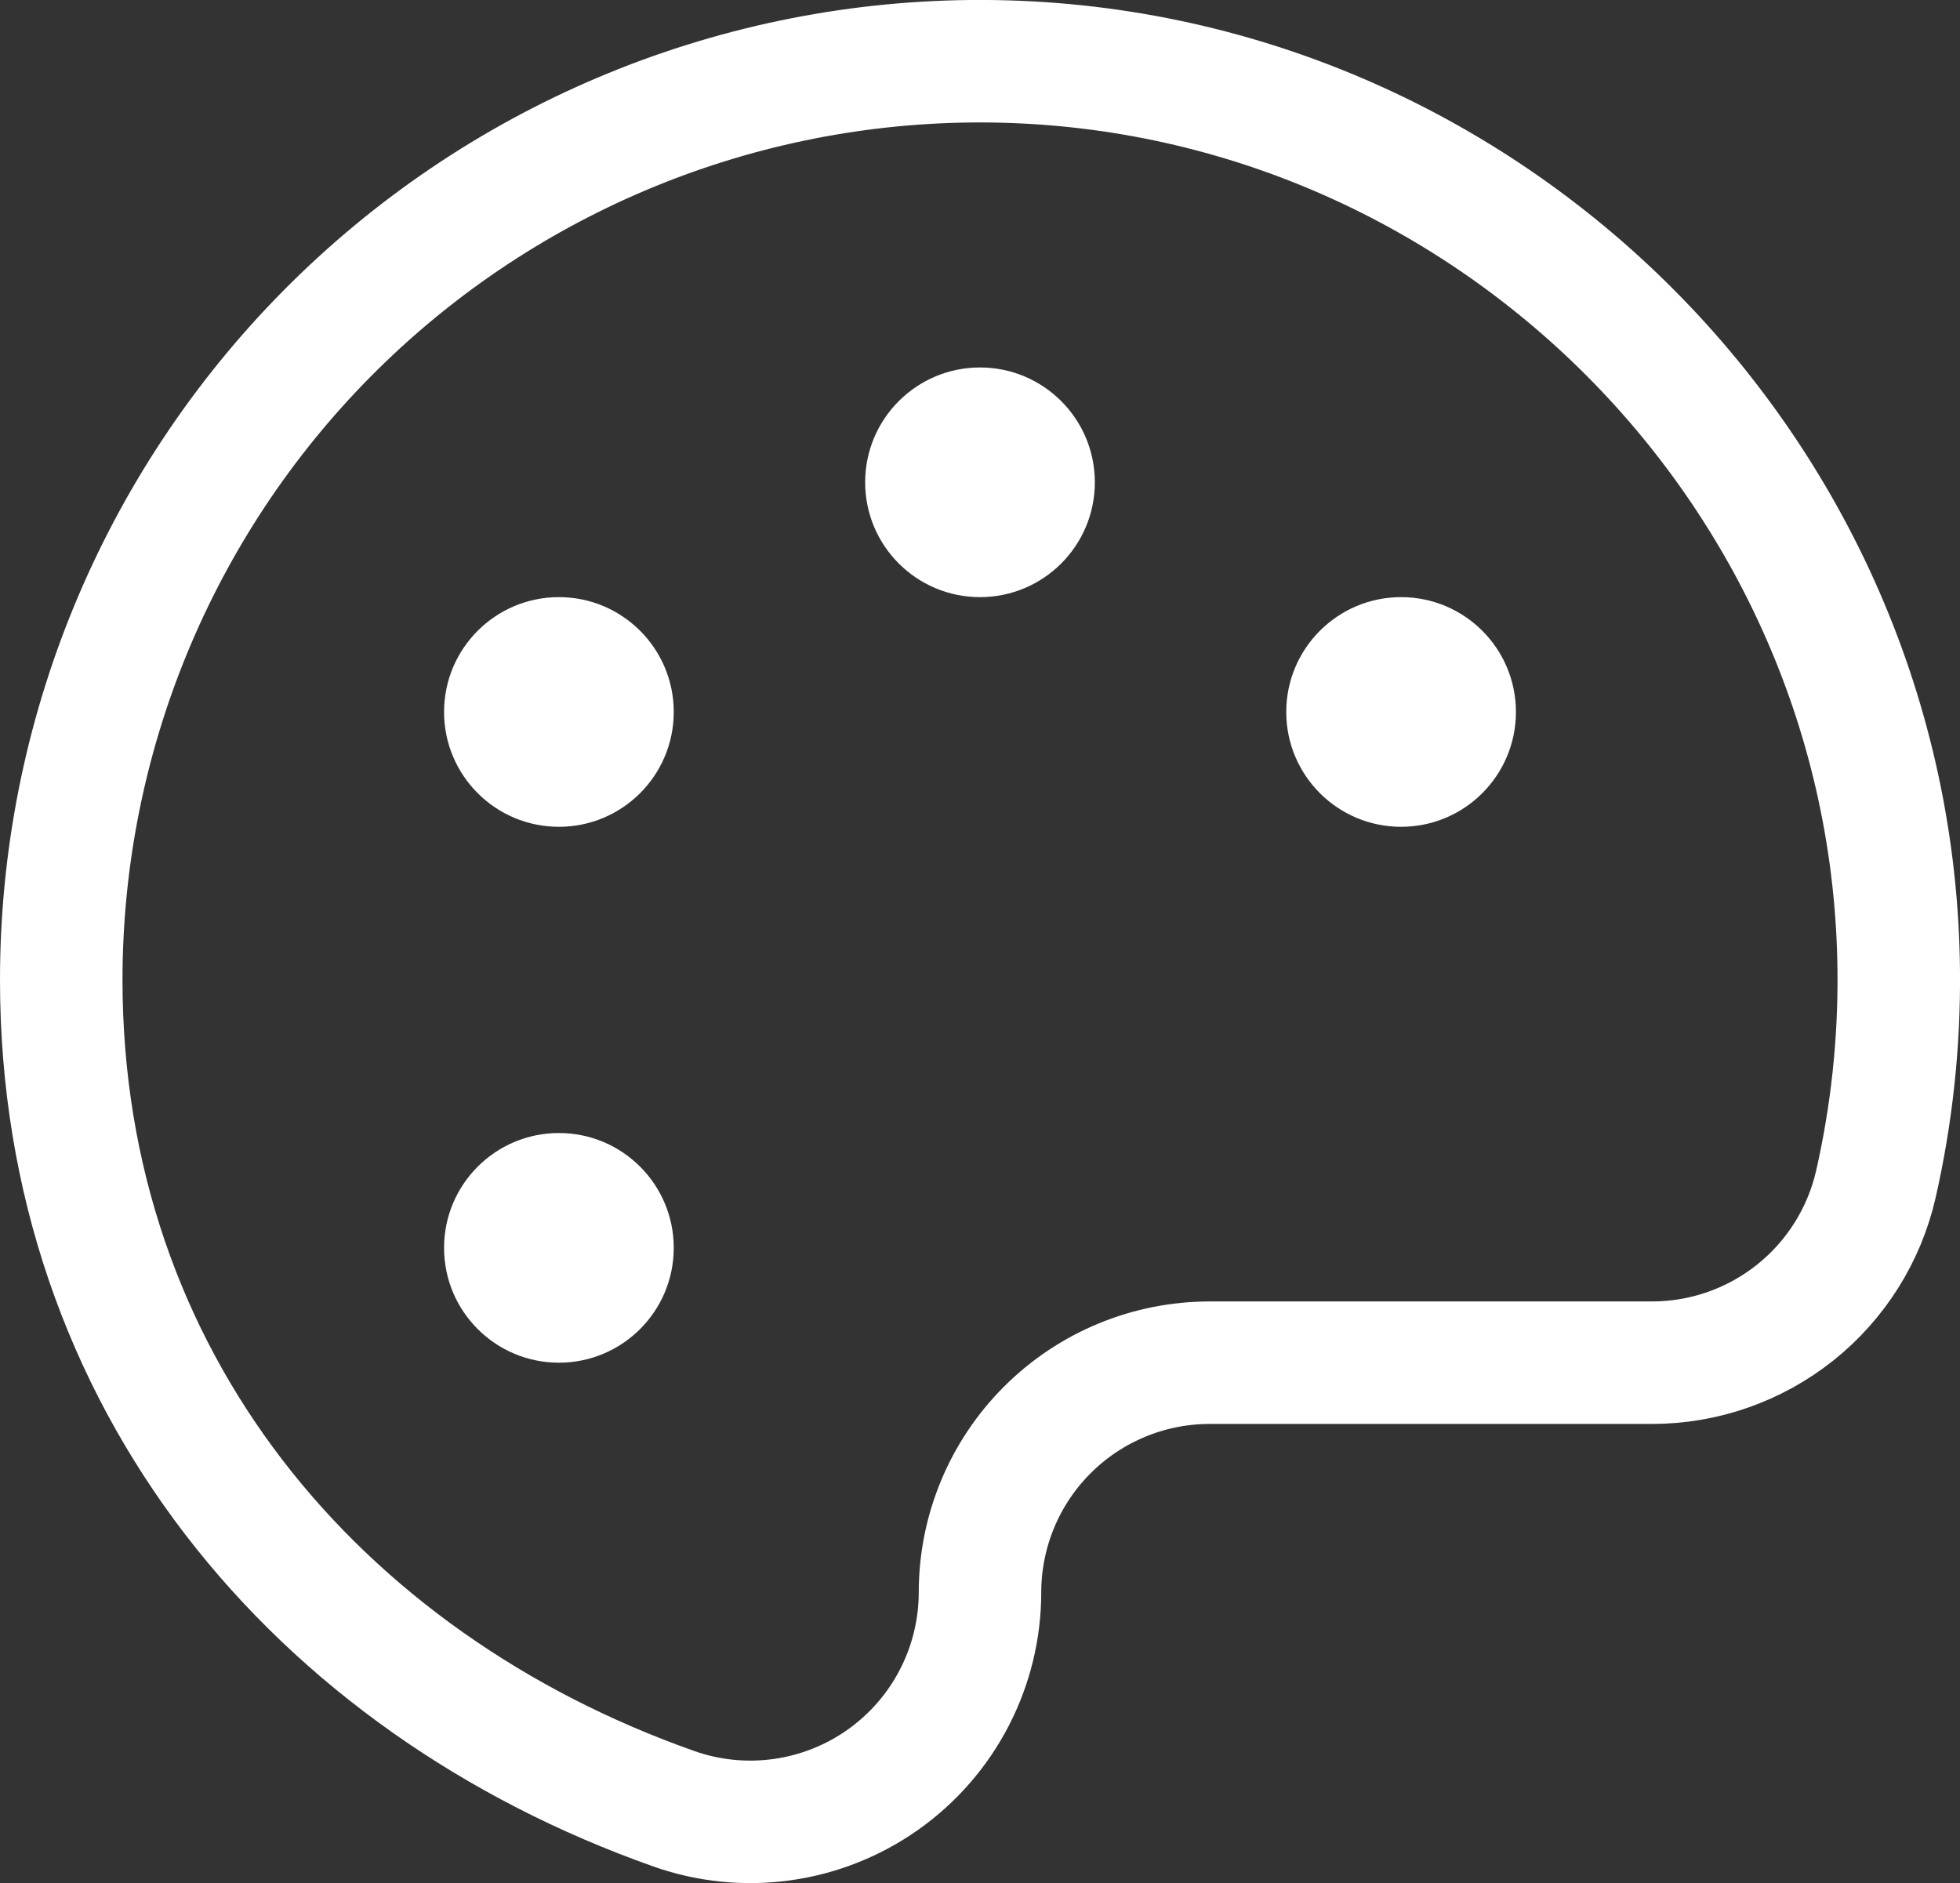 <svg width="128" height="123" viewBox="0 0 128 123" fill="none" xmlns="http://www.w3.org/2000/svg">
<rect x="0" y="0" width="128" height="123" fill="#333333" stroke="none"/>
<path d="M64 104C64 100.022 65.58 96.207 68.393 93.394C71.206 90.581 75.022 89 79 89H107.881C111.279 89.001 114.576 87.848 117.233 85.73C119.89 83.613 121.749 80.656 122.506 77.344C123.539 72.796 124.04 68.144 124 63.481C123.719 30.469 96.4 3.669 63.375 4C47.571 4.165 32.469 10.559 21.352 21.793C10.235 33.028 3.999 48.195 4 64C4 90.131 20.706 109.9 44 118.131C46.262 118.931 48.682 119.177 51.058 118.847C53.434 118.518 55.697 117.624 57.656 116.24C59.615 114.856 61.214 113.022 62.317 110.892C63.421 108.762 63.998 106.399 64 104Z" stroke="white" stroke-width="8" stroke-linecap="round" stroke-linejoin="round"/>
<path d="M64 39C68.142 39 71.5 35.642 71.5 31.5C71.5 27.358 68.142 24 64 24C59.858 24 56.5 27.358 56.5 31.5C56.5 35.642 59.858 39 64 39Z" fill="white"/>
<path d="M36.5 54C40.642 54 44 50.642 44 46.5C44 42.358 40.642 39 36.5 39C32.358 39 29 42.358 29 46.5C29 50.642 32.358 54 36.5 54Z" fill="white"/>
<path d="M36.5 89C40.642 89 44 85.642 44 81.5C44 77.358 40.642 74 36.5 74C32.358 74 29 77.358 29 81.5C29 85.642 32.358 89 36.5 89Z" fill="white"/>
<path d="M91.5 54C95.642 54 99 50.642 99 46.5C99 42.358 95.642 39 91.5 39C87.358 39 84 42.358 84 46.5C84 50.642 87.358 54 91.5 54Z" fill="white"/>
</svg>
